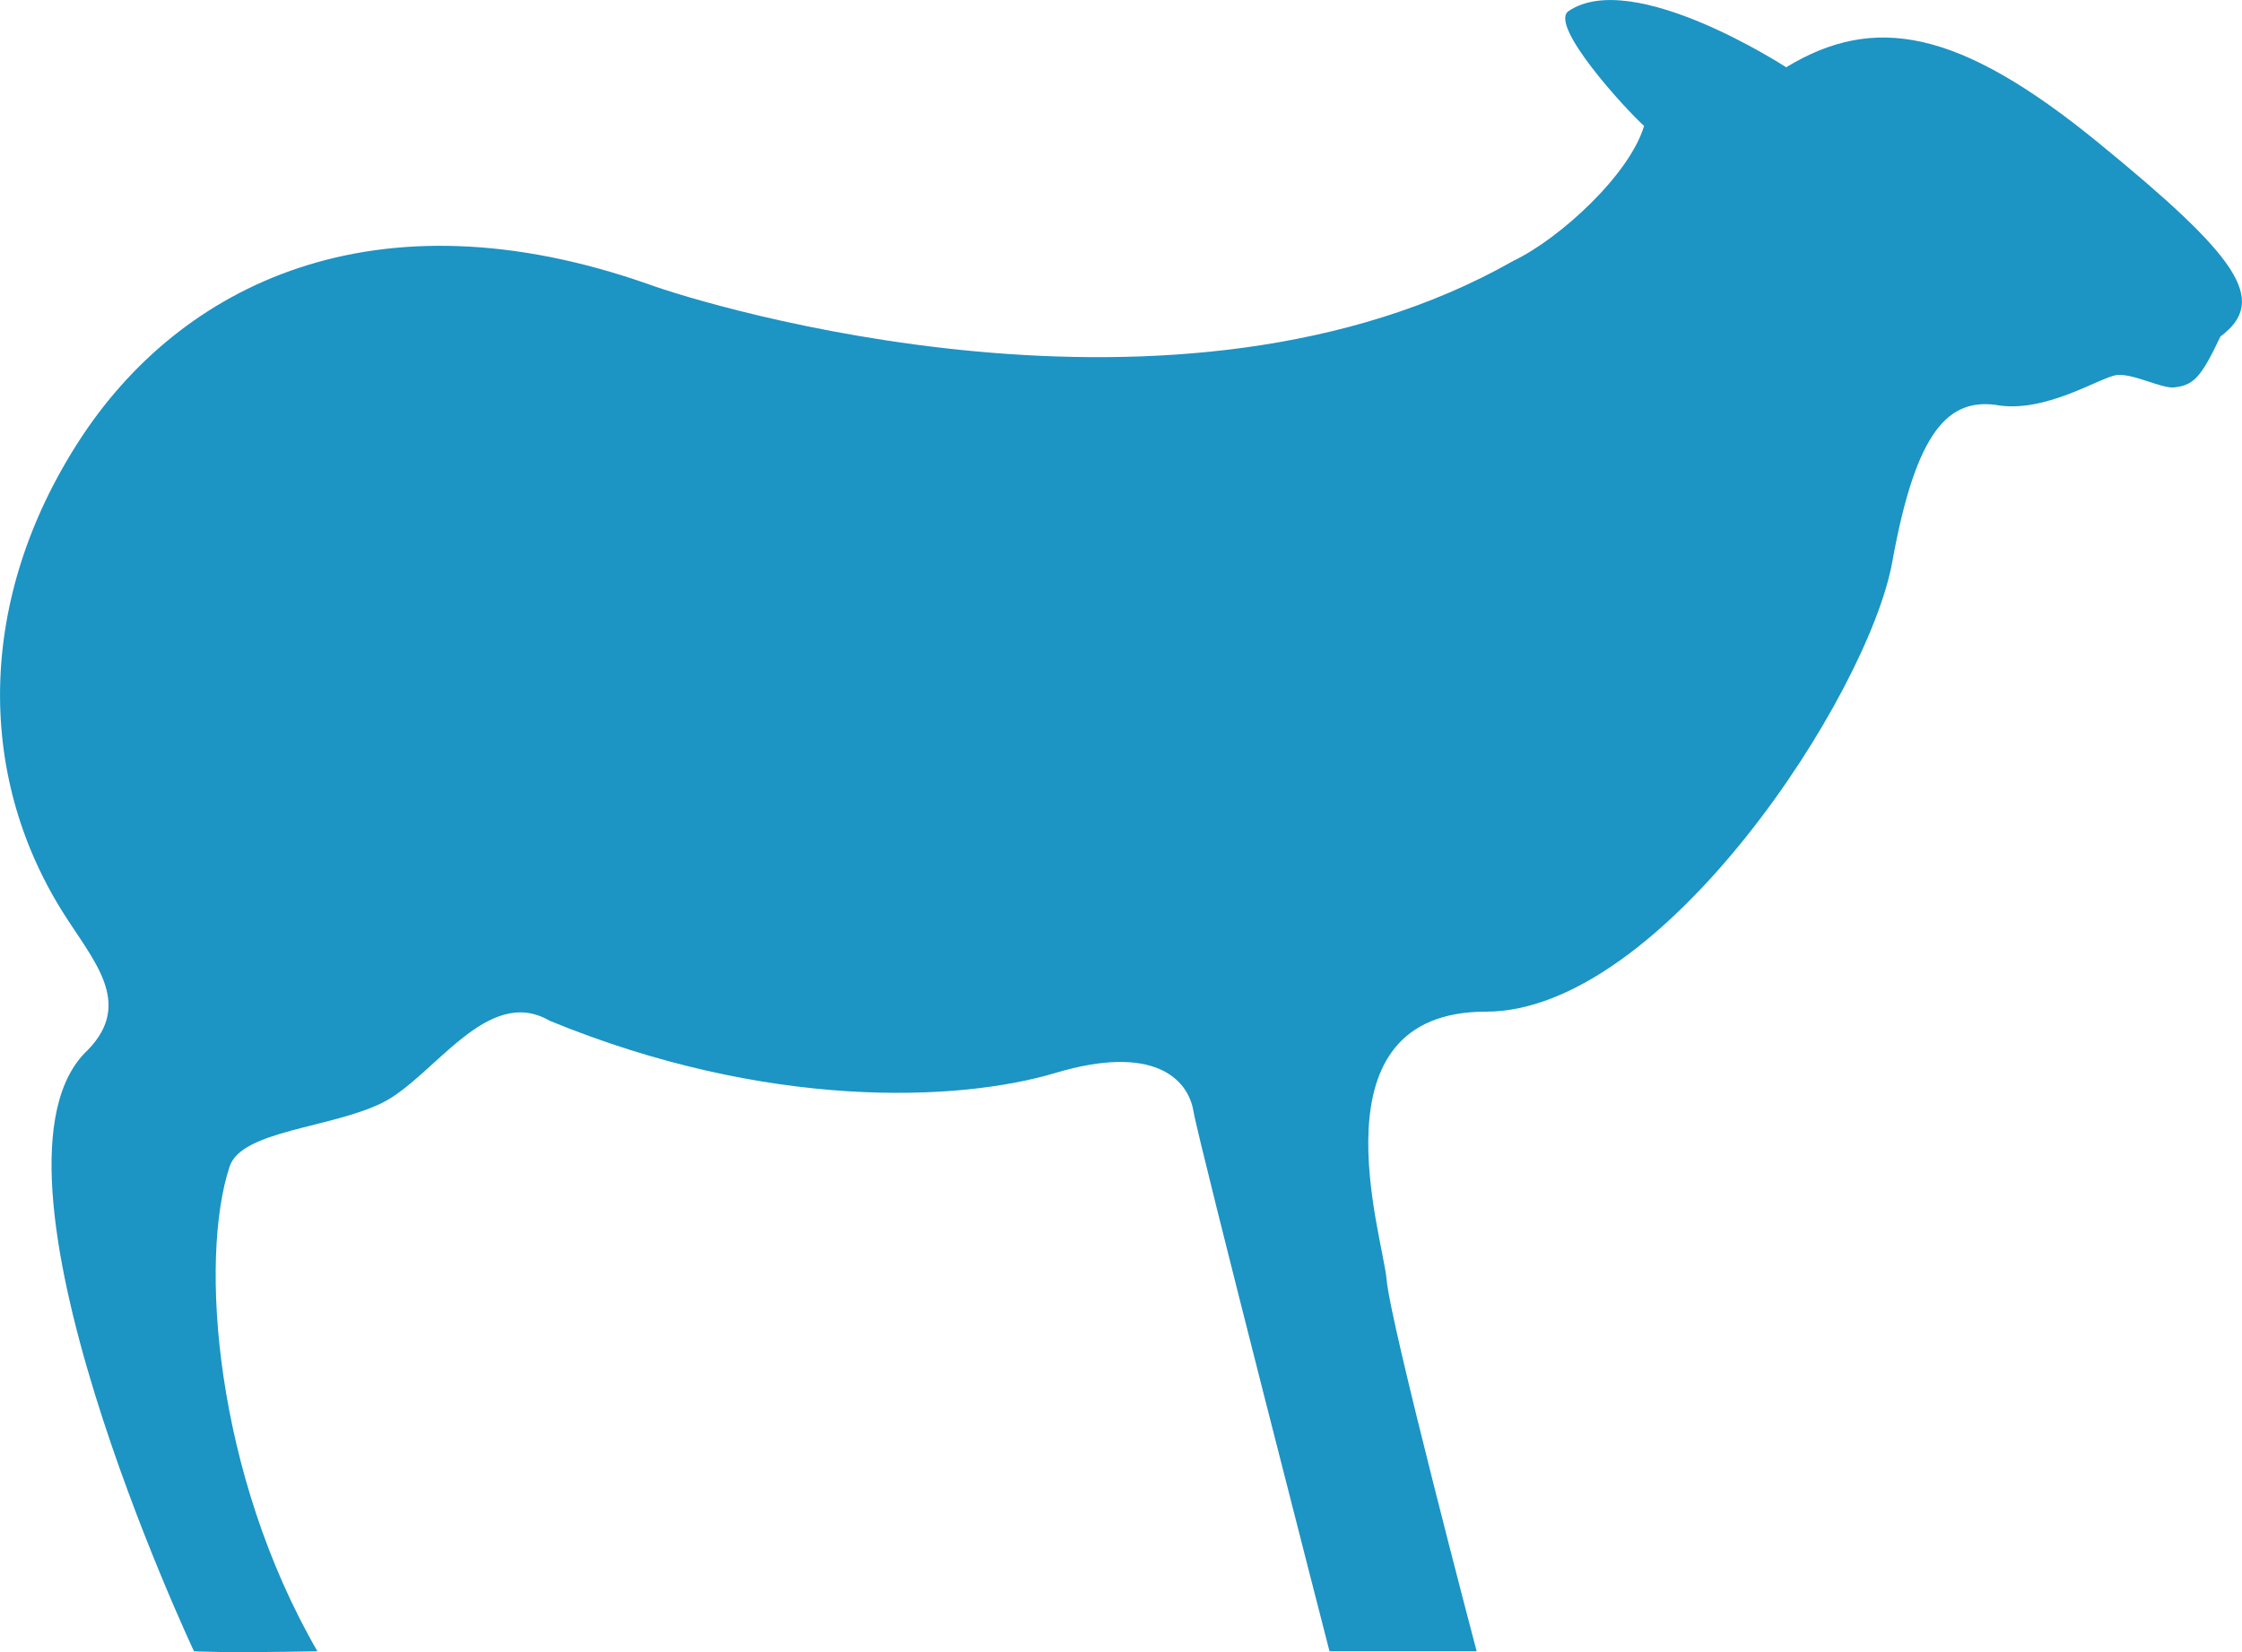 <svg width="19" height="14" viewBox="0 0 19 14" fill="none" xmlns="http://www.w3.org/2000/svg">
<path d="M17.781 1.208C16.599 0.243 15.884 0.117 15.137 0.57C15.137 0.57 13.839 -0.276 13.293 0.094C13.121 0.211 13.777 0.928 13.933 1.067C13.808 1.484 13.215 2.024 12.826 2.21C9.991 3.821 5.968 2.581 5.5 2.41C3.178 1.592 1.525 2.41 0.668 3.739C-0.189 5.067 -0.205 6.55 0.528 7.723C0.787 8.138 1.135 8.495 0.745 8.897C-0.299 9.87 1.644 13.993 1.644 13.993C1.644 13.993 1.879 14.009 2.69 13.993C1.821 12.491 1.686 10.669 1.946 9.885C2.047 9.579 2.803 9.561 3.24 9.345C3.676 9.129 4.128 8.341 4.658 8.65C6.498 9.406 8.118 9.339 8.945 9.092C9.771 8.845 10.067 9.138 10.114 9.416C10.161 9.694 11.267 13.993 11.267 13.993H12.514C12.514 13.993 11.781 11.214 11.751 10.843C11.719 10.472 11.096 8.573 12.592 8.573C14.088 8.573 15.835 5.886 16.037 4.758C16.24 3.632 16.52 3.384 16.907 3.43C17.327 3.512 17.802 3.192 17.941 3.178C18.079 3.164 18.32 3.294 18.424 3.283C18.589 3.265 18.652 3.201 18.817 2.852C19.232 2.543 18.962 2.173 17.781 1.208Z" fill="#1C94C4"/>
</svg>
